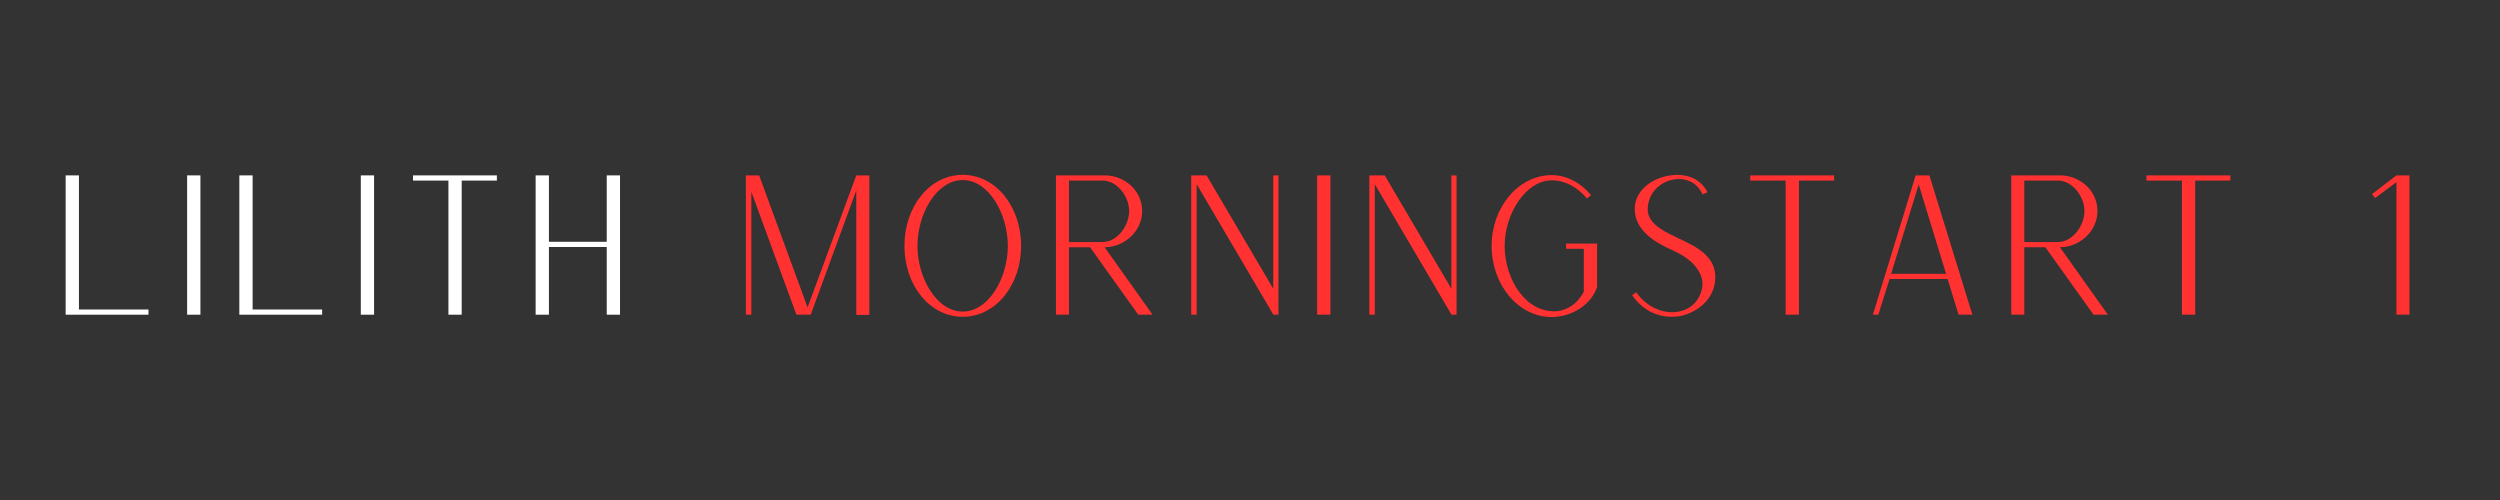<svg xmlns="http://www.w3.org/2000/svg" xmlns:xlink="http://www.w3.org/1999/xlink" width="200" zoomAndPan="magnify" viewBox="0 0 150 30" height="40" preserveAspectRatio="xMidYMid meet" version="1.0"><rect x="0" y="0" width="150" height="30" fill="#333333" stroke="none"/><defs><g/></defs><g fill="#ffffff" fill-opacity="1"><g transform="translate(2.783, 18.882)"><g><path d="M 1.156 0 L 6.125 0 L 6.125 -0.312 L 1.953 -0.312 L 1.953 -8.359 L 1.156 -8.359 Z M 1.156 0 "/></g></g></g><g fill="#ffffff" fill-opacity="1"><g transform="translate(10.072, 18.882)"><g><path d="M 1.156 0 L 1.953 0 L 1.953 -8.359 L 1.156 -8.359 Z M 1.156 0 "/></g></g></g><g fill="#ffffff" fill-opacity="1"><g transform="translate(13.204, 18.882)"><g><path d="M 1.156 0 L 6.125 0 L 6.125 -0.312 L 1.953 -0.312 L 1.953 -8.359 L 1.156 -8.359 Z M 1.156 0 "/></g></g></g><g fill="#ffffff" fill-opacity="1"><g transform="translate(20.492, 18.882)"><g><path d="M 1.156 0 L 1.953 0 L 1.953 -8.359 L 1.156 -8.359 Z M 1.156 0 "/></g></g></g><g fill="#ffffff" fill-opacity="1"><g transform="translate(23.624, 18.882)"><g><path d="M 3.281 0 L 4.078 0 L 4.078 -8.047 L 6.188 -8.047 L 6.188 -8.359 L 1.156 -8.359 L 1.156 -8.047 L 3.281 -8.047 Z M 3.281 0 "/></g></g></g><g fill="#ffffff" fill-opacity="1"><g transform="translate(30.982, 18.882)"><g><path d="M 1.156 0 L 1.953 0 L 1.953 -4.062 L 5.422 -4.062 L 5.422 0 L 6.219 0 L 6.219 -8.359 L 5.422 -8.359 L 5.422 -4.375 L 1.953 -4.375 L 1.953 -8.359 L 1.156 -8.359 Z M 1.156 0 "/></g></g></g><g fill="#ff3131" fill-opacity="1"><g transform="translate(43.596, 18.882)"><g><path d="M 1.156 -8.359 L 1.156 0 L 1.484 0 L 1.484 -7.375 L 4.188 0 L 5.047 0 L 7.781 -7.453 L 7.781 0.016 L 8.562 0.016 L 8.562 -8.359 L 7.781 -8.359 L 4.859 -0.438 L 1.953 -8.359 Z M 1.156 -8.359 "/></g></g></g><g fill="#ff3131" fill-opacity="1"><g transform="translate(53.329, 18.882)"><g><path d="M 4.438 0.125 C 6.422 0.125 7.938 -1.781 7.938 -4.125 C 7.938 -6.484 6.422 -8.391 4.438 -8.391 C 2.438 -8.391 0.938 -6.484 0.938 -4.125 C 0.938 -1.781 2.438 0.125 4.438 0.125 Z M 4.438 -0.188 C 2.859 -0.188 1.719 -2.219 1.719 -4.125 C 1.719 -6.047 2.859 -8.078 4.438 -8.078 C 6 -8.078 7.141 -6.047 7.141 -4.125 C 7.141 -2.219 6 -0.188 4.438 -0.188 Z M 4.438 -0.188 "/></g></g></g><g fill="#ff3131" fill-opacity="1"><g transform="translate(62.201, 18.882)"><g><path d="M 1.156 0 L 1.938 0 L 1.938 -4.047 L 3.203 -4.047 L 6.094 0 L 6.953 0 L 4.078 -4.047 C 5.234 -4.047 6.328 -4.984 6.328 -6.219 C 6.328 -7.484 5.234 -8.359 4.094 -8.359 L 1.156 -8.359 Z M 1.938 -4.359 L 1.938 -8.047 L 3.953 -8.047 C 4.828 -8.047 5.547 -7.094 5.547 -6.219 C 5.547 -5.328 4.828 -4.359 3.953 -4.359 Z M 1.938 -4.359 "/></g></g></g><g fill="#ff3131" fill-opacity="1"><g transform="translate(70.316, 18.882)"><g><path d="M 1.156 0 L 1.484 0 L 1.484 -7.828 L 6.078 -0.016 L 6.078 0 L 6.391 0 L 6.391 -8.359 L 6.078 -8.359 L 6.078 -1.562 L 2.078 -8.359 L 1.156 -8.359 Z M 1.156 0 "/></g></g></g><g fill="#ff3131" fill-opacity="1"><g transform="translate(77.872, 18.882)"><g><path d="M 1.156 0 L 1.953 0 L 1.953 -8.359 L 1.156 -8.359 Z M 1.156 0 "/></g></g></g><g fill="#ff3131" fill-opacity="1"><g transform="translate(81.004, 18.882)"><g><path d="M 1.156 0 L 1.484 0 L 1.484 -7.828 L 6.078 -0.016 L 6.078 0 L 6.391 0 L 6.391 -8.359 L 6.078 -8.359 L 6.078 -1.562 L 2.078 -8.359 L 1.156 -8.359 Z M 1.156 0 "/></g></g></g><g fill="#ff3131" fill-opacity="1"><g transform="translate(88.56, 18.882)"><g><path d="M 4.547 0.141 C 5.703 0.125 6.875 -0.531 7.266 -1.656 L 7.266 -4.266 L 5.406 -4.266 L 5.406 -3.953 L 6.469 -3.953 L 6.469 -1.391 C 6.469 -1.391 6.047 -0.391 4.938 -0.219 C 3.016 -0.016 1.719 -2.125 1.719 -4.125 C 1.719 -6.047 2.984 -8.062 4.547 -8.062 C 5.344 -8.062 6.094 -7.656 6.656 -6.969 L 6.906 -7.172 C 6.266 -7.938 5.406 -8.375 4.547 -8.375 C 2.562 -8.375 0.938 -6.469 0.938 -4.125 C 0.938 -1.766 2.562 0.141 4.547 0.141 Z M 4.547 0.141 "/></g></g></g><g fill="#ff3131" fill-opacity="1"><g transform="translate(96.99, 18.882)"><g><path d="M 3.297 0.125 C 3.578 0.109 3.75 0.109 3.969 0.047 C 5.016 -0.234 5.781 -1 5.906 -1.938 C 6.125 -3.469 4.781 -4.078 3.797 -4.547 C 3.734 -4.562 3.672 -4.594 3.609 -4.641 C 2.547 -5.125 1.844 -5.594 1.875 -6.375 C 1.938 -8.188 4.469 -8.828 5.156 -7.219 L 5.453 -7.344 C 5.156 -8.016 4.312 -8.578 3.062 -8.328 C 2.047 -8.141 1.125 -7.422 1.094 -6.391 C 1.062 -4.953 2.547 -4.25 3.266 -3.906 C 3.344 -3.891 3.406 -3.859 3.469 -3.812 C 4.562 -3.328 5.281 -2.484 5.141 -1.625 C 4.812 0.203 2.391 0.375 1.188 -1.344 L 0.938 -1.172 C 1.609 -0.203 2.516 0.125 3.297 0.125 Z M 3.297 0.125 "/></g></g></g><g fill="#ff3131" fill-opacity="1"><g transform="translate(103.859, 18.882)"><g><path d="M 3.281 0 L 4.078 0 L 4.078 -8.047 L 6.188 -8.047 L 6.188 -8.359 L 1.156 -8.359 L 1.156 -8.047 L 3.281 -8.047 Z M 3.281 0 "/></g></g></g><g fill="#ff3131" fill-opacity="1"><g transform="translate(111.217, 18.882)"><g><path d="M 1.156 0 L 1.484 0 L 2.156 -2.141 L 5.641 -2.141 L 6.297 0 L 7.125 0 L 4.547 -8.359 L 3.719 -8.359 L 3.719 -8.344 Z M 2.25 -2.453 L 3.906 -7.812 L 5.547 -2.453 Z M 2.25 -2.453 "/></g></g></g><g fill="#ff3131" fill-opacity="1"><g transform="translate(119.519, 18.882)"><g><path d="M 1.156 0 L 1.938 0 L 1.938 -4.047 L 3.203 -4.047 L 6.094 0 L 6.953 0 L 4.078 -4.047 C 5.234 -4.047 6.328 -4.984 6.328 -6.219 C 6.328 -7.484 5.234 -8.359 4.094 -8.359 L 1.156 -8.359 Z M 1.938 -4.359 L 1.938 -8.047 L 3.953 -8.047 C 4.828 -8.047 5.547 -7.094 5.547 -6.219 C 5.547 -5.328 4.828 -4.359 3.953 -4.359 Z M 1.938 -4.359 "/></g></g></g><g fill="#ff3131" fill-opacity="1"><g transform="translate(127.634, 18.882)"><g><path d="M 3.281 0 L 4.078 0 L 4.078 -8.047 L 6.188 -8.047 L 6.188 -8.359 L 1.156 -8.359 L 1.156 -8.047 L 3.281 -8.047 Z M 3.281 0 "/></g></g></g><g fill="#ff3131" fill-opacity="1"><g transform="translate(134.992, 18.882)"><g/></g></g><g fill="#ff3131" fill-opacity="1"><g transform="translate(141.163, 18.882)"><g><path d="M 2.625 0 L 3.406 0 L 3.406 -8.359 L 2.625 -8.359 L 1.156 -7.234 L 1.344 -7 L 2.625 -7.953 Z M 2.625 0 "/></g></g></g></svg>